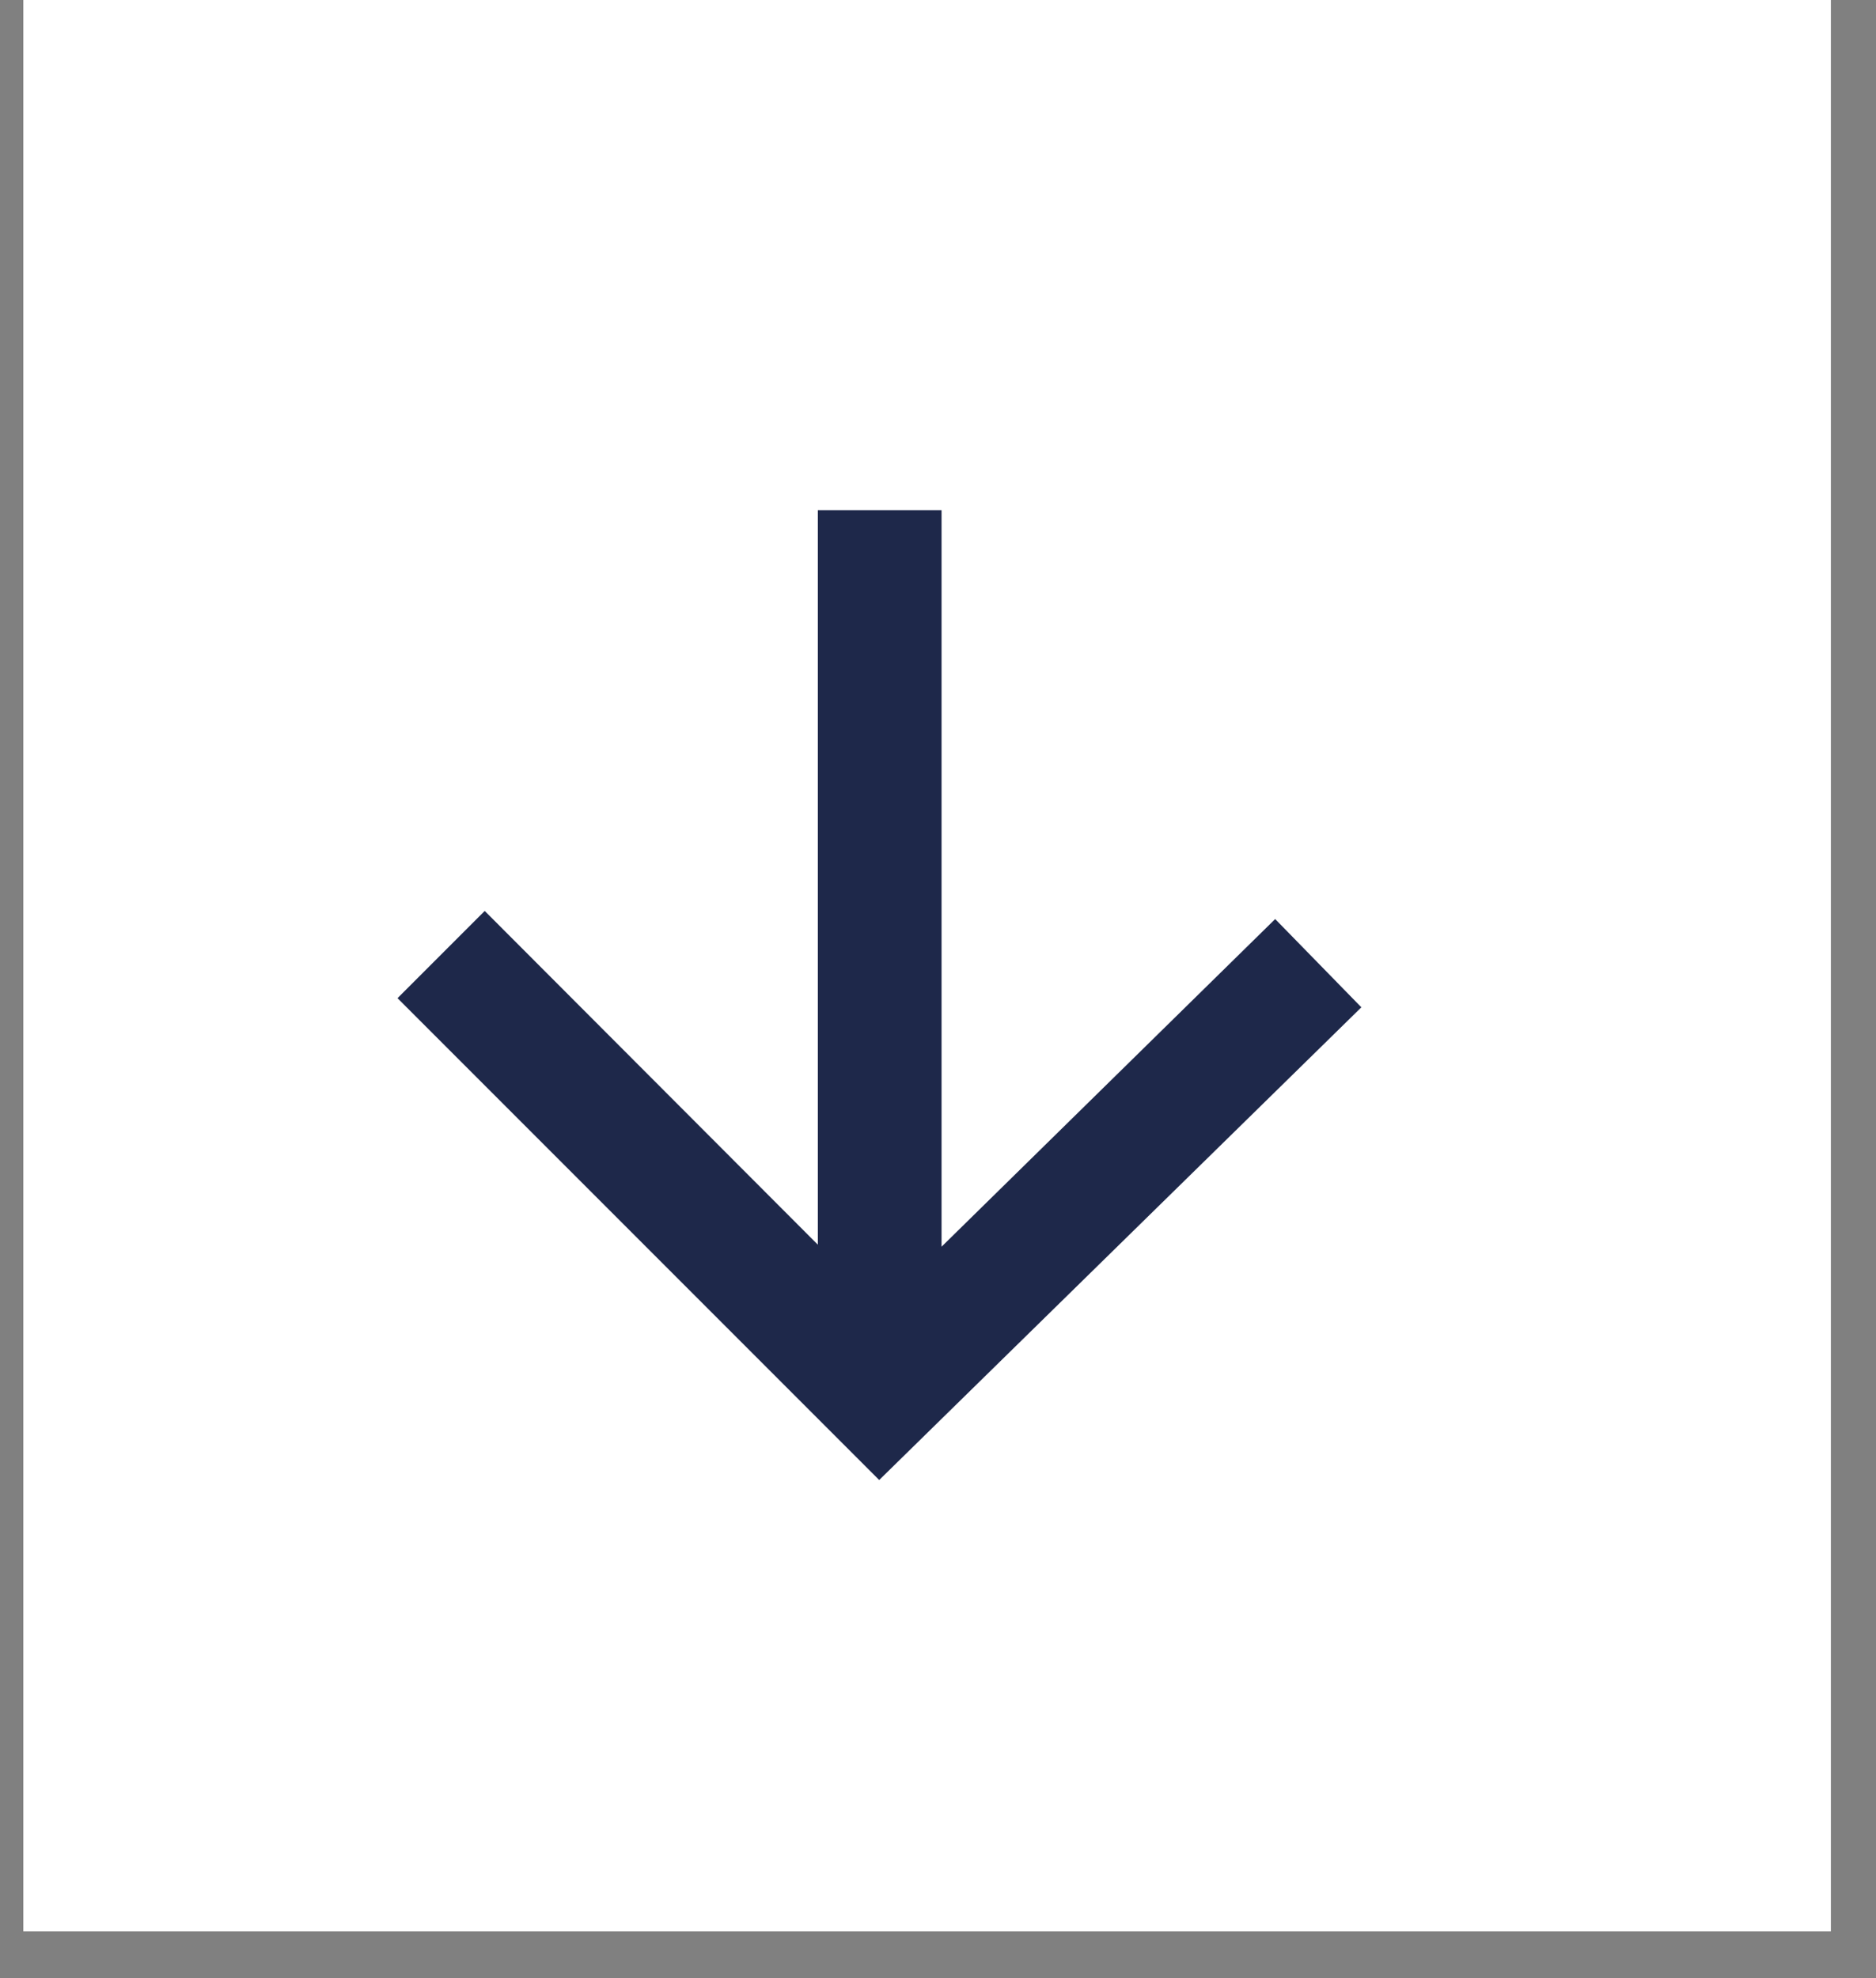 <svg width="37" height="39" viewBox="0 0 37 39" fill="none" xmlns="http://www.w3.org/2000/svg">
<rect x="0" y="0" width="37" height="39" fill="#808080" stroke="none"/>
<path d="M36.11 0H0.46V38.08H36.11V0Z" fill="white"/>
<path d="M26.85 19.86L25.15 18.12L18.57 24.58V10.06H16.13V24.54L9.56 17.96L7.84 19.68L17.34 29.18L26.85 19.86Z" fill="#1E284A"/>
</svg>
